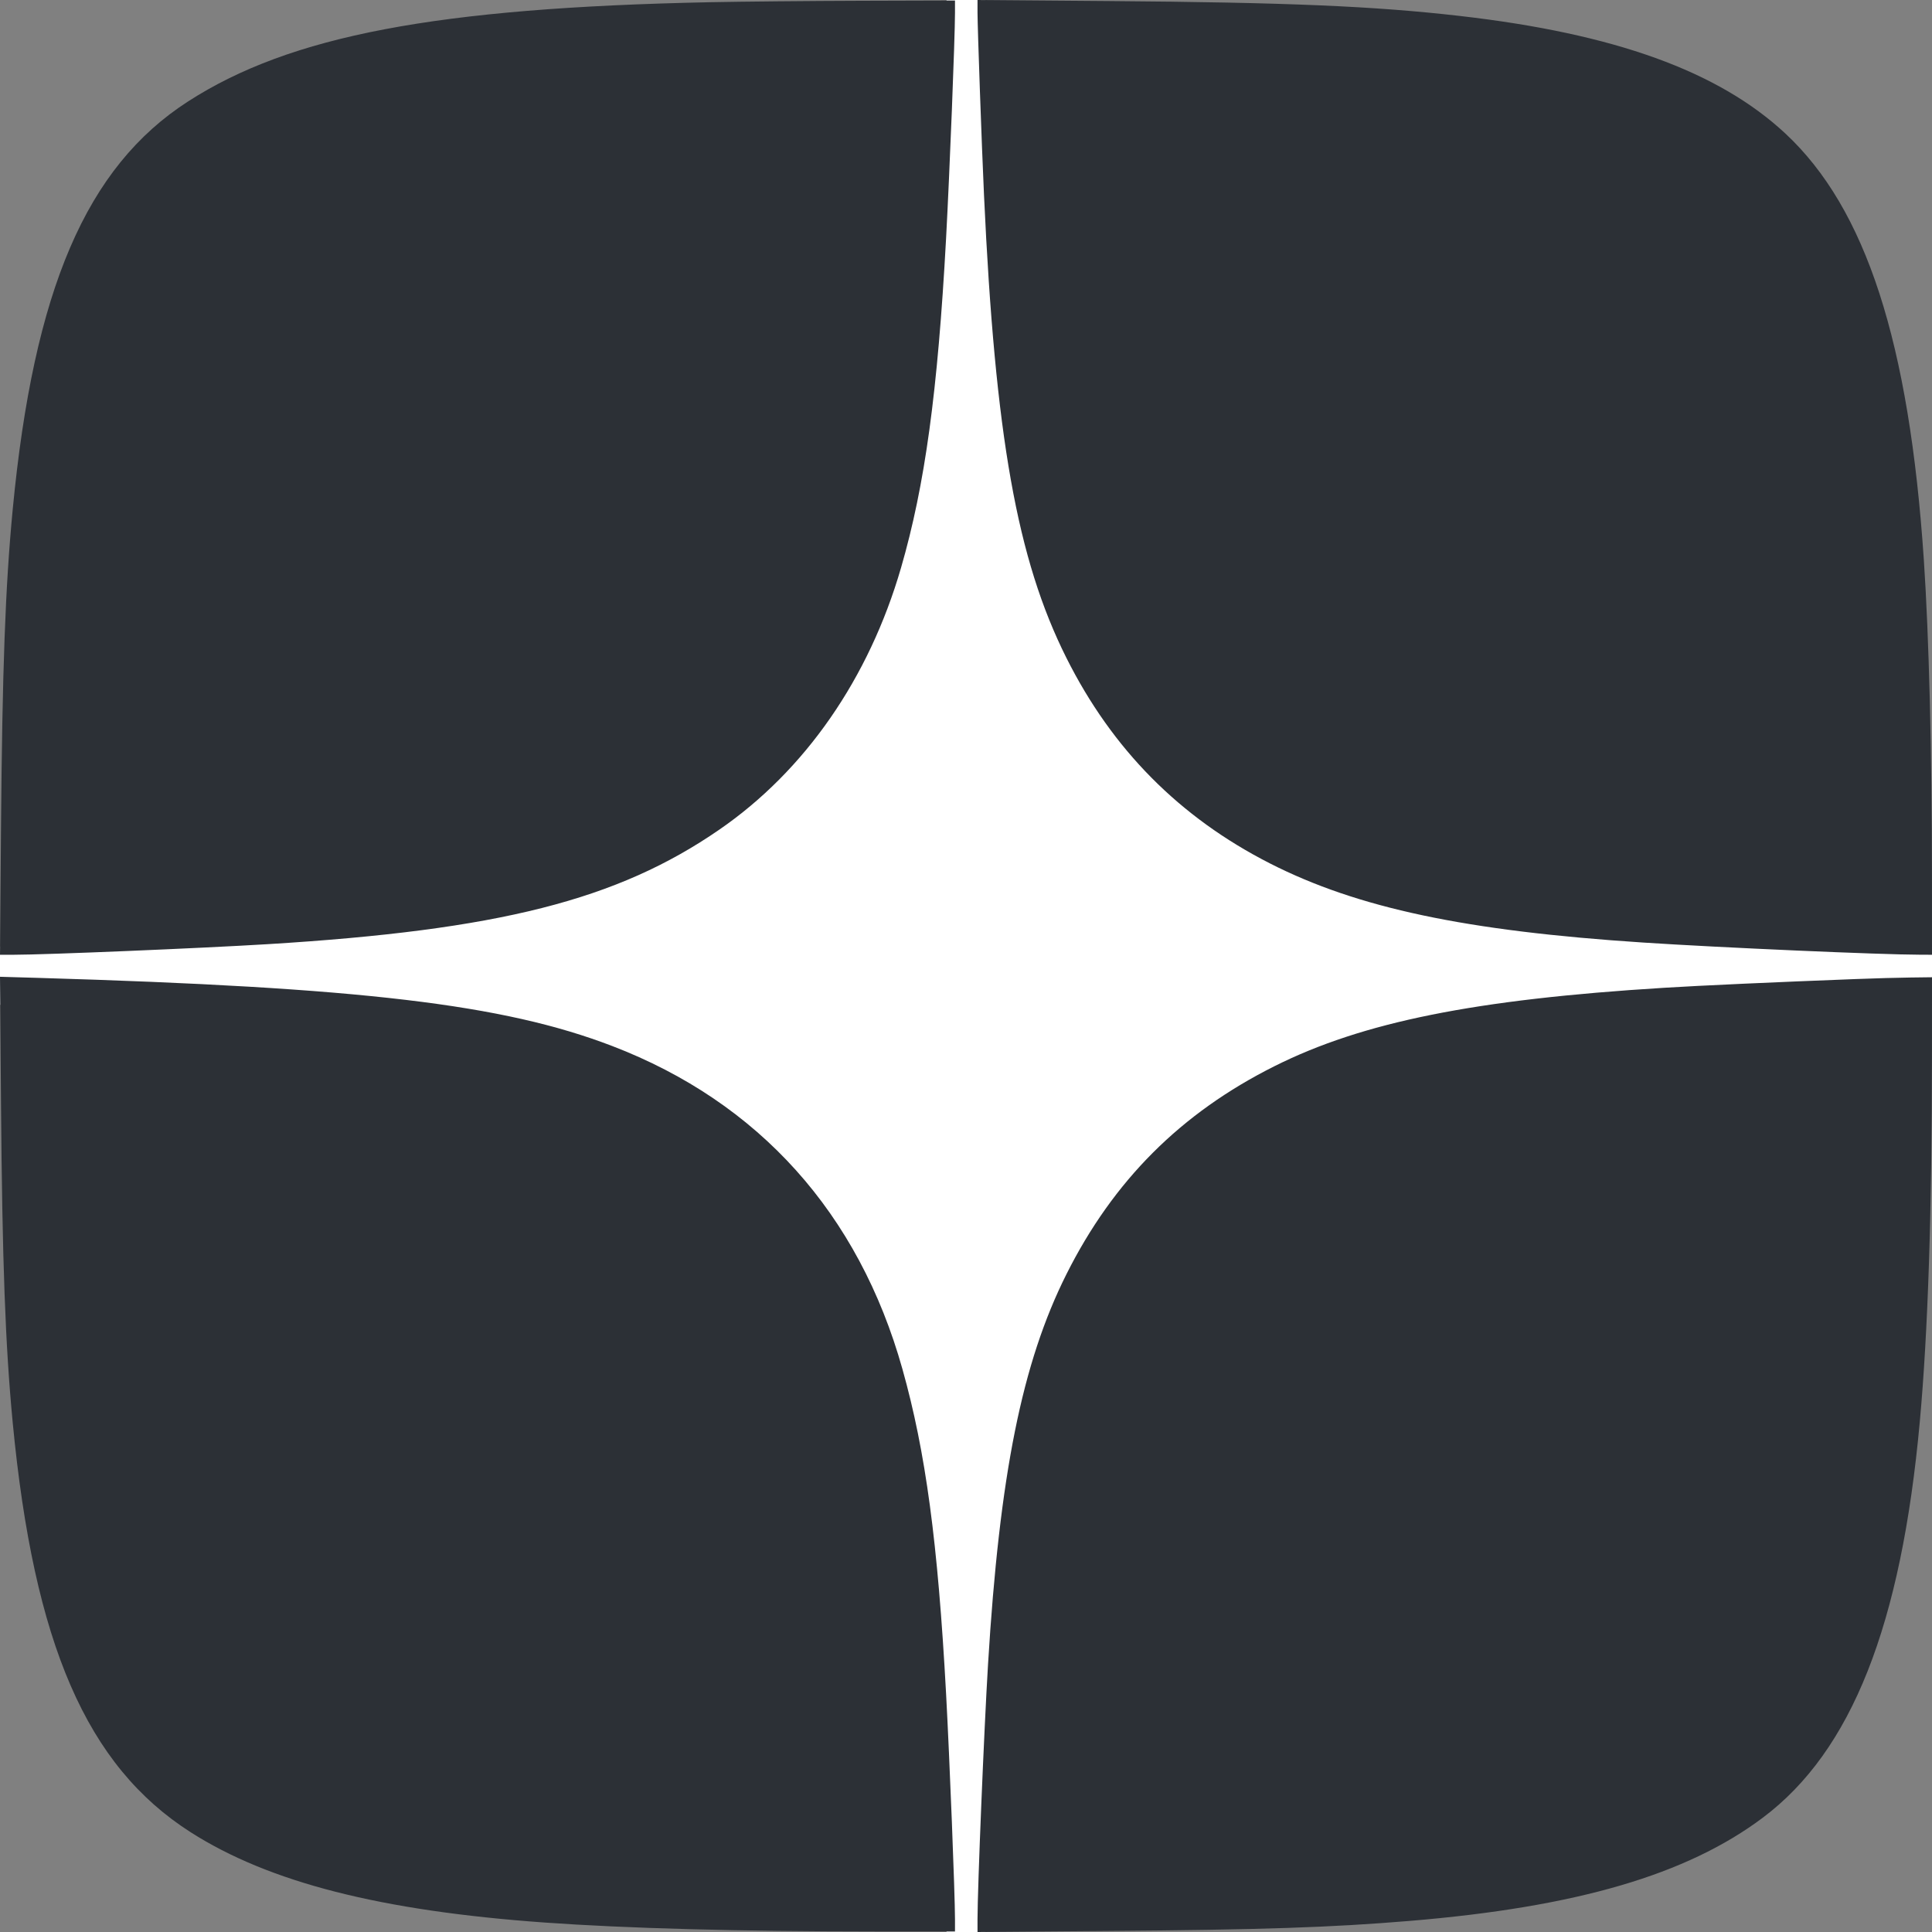 <svg width="50" height="50" viewBox="0 0 50 50" fill="none" xmlns="http://www.w3.org/2000/svg">
<rect x="0" y="0" width="50" height="50" fill="#808080" stroke="none"/>
<path d="M0 26V24.5L18.07 18.778L24.5 0H25.5L33.535 21.008L50 24.5V25.5L32.243 33.514L25.5 50H24.5L19.425 35.785L0 26Z" fill="white"/>
<path fill-rule="evenodd" clip-rule="evenodd" d="M18.384 0.057C11.297 0.202 7.512 0.921 4.866 2.626C2.234 4.322 0.872 7.494 0.328 13.194C0.137 15.203 0.06 17.31 0.026 21.429L8.33112e-05 24.709H0.354C1.176 24.709 5.17 24.542 6.928 24.435C12.913 24.069 15.972 23.294 18.616 21.471C20.834 19.943 22.488 17.558 23.319 14.693C23.938 12.557 24.268 10.144 24.484 6.177C24.577 4.456 24.714 0.995 24.715 0.336L24.715 0.013L22.289 0.02C20.954 0.024 19.197 0.041 18.384 0.057ZM25.298 0.329C25.299 0.729 25.406 3.757 25.466 5.052C25.754 11.293 26.321 14.476 27.598 17.025C28.785 19.395 30.526 21.153 32.868 22.346C35.134 23.499 37.926 24.092 42.523 24.393C44.514 24.524 48.688 24.707 49.698 24.708L50 24.709L49.999 22.678C49.998 19.466 49.921 16.463 49.79 14.506C49.412 8.856 48.291 5.4 46.207 3.457C44.473 1.841 41.785 0.871 37.774 0.412C35.557 0.158 33.32 0.063 28.683 0.027L25.298 0L25.298 0.329ZM0.026 28.565C0.06 32.69 0.137 34.796 0.328 36.806C0.876 42.55 2.244 45.701 4.934 47.418C6.968 48.716 9.851 49.452 14.093 49.755C16.198 49.906 19.143 49.985 22.643 49.986L24.715 49.987L24.715 49.664C24.714 49.005 24.577 45.544 24.484 43.823C24.272 39.921 23.956 37.57 23.355 35.432C22.224 31.401 19.641 28.526 15.842 27.07C13.023 25.989 9.357 25.555 0.975 25.307L0 25.279L0.026 28.565ZM48.021 25.338C45.953 25.417 43.995 25.506 43.064 25.564C38.171 25.865 35.263 26.45 32.981 27.594C30.56 28.807 28.815 30.552 27.6 32.975C26.45 35.267 25.868 38.164 25.57 43.074C25.468 44.75 25.298 48.878 25.298 49.668V50L28.662 49.973C32.697 49.941 34.43 49.883 36.483 49.713C40.802 49.354 43.653 48.52 45.625 47.039C47.918 45.317 49.205 42.068 49.685 36.785C49.895 34.479 49.998 31.386 49.999 27.322L50 25.291L49.448 25.298C49.145 25.301 48.502 25.319 48.021 25.338Z" fill="#2C3036"/>
</svg>
